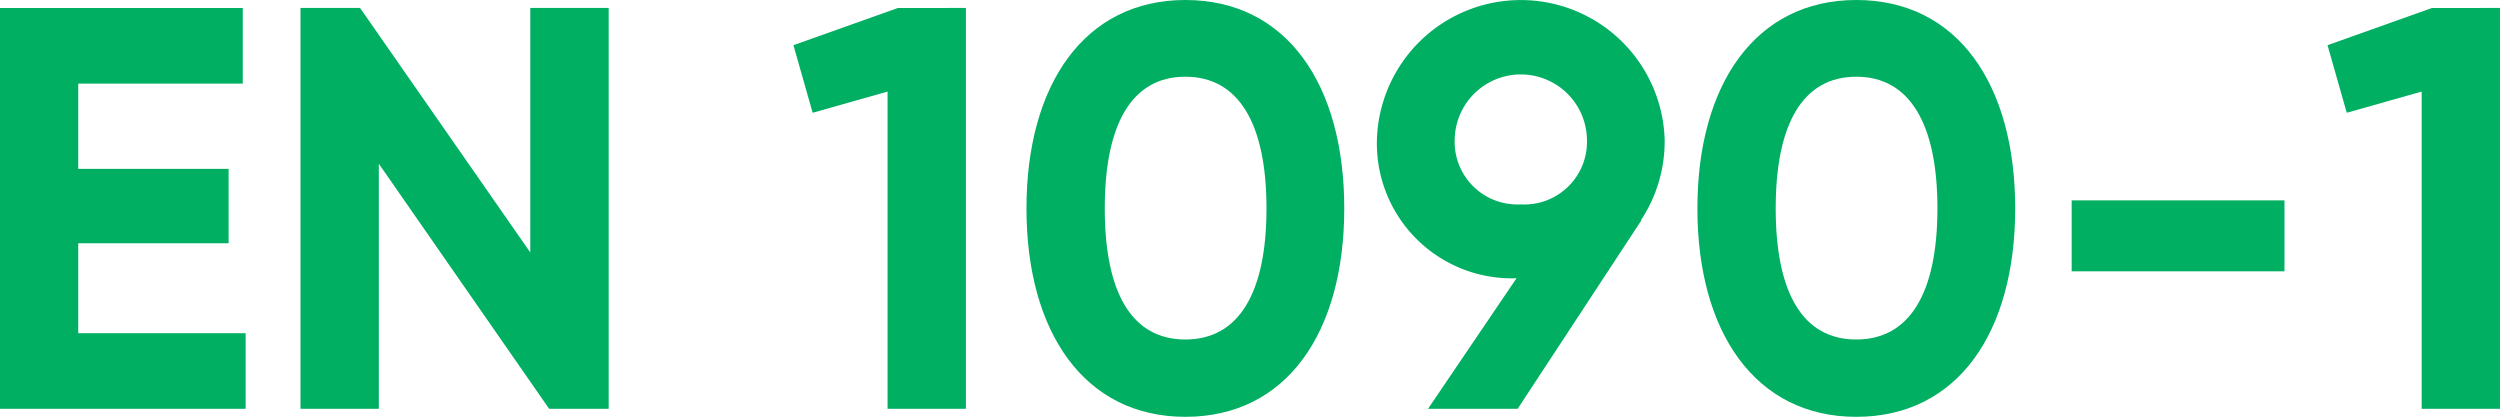 <svg xmlns="http://www.w3.org/2000/svg" width="75.794" height="12.637" viewBox="0 0 75.794 12.637"><g transform="translate(-206.003 -14.591)"><path d="M149.779,20.108V22.4h-7.448V10.249h7.361V12.54h-4.988v2.586h4.559v2.256h-4.559v2.725Z" transform="translate(63.671 4.585)" fill="#00af62"/><path d="M157.969,10.248V22.4h-1.806L151,14.971V22.4h-2.375V10.248h1.806l5.161,7.412V10.248Z" transform="translate(66.488 4.584)" fill="#00af62"/><path d="M164.181,10.248V22.4h-2.375V12.783l-2.271.643-.583-2.049,3.164-1.127Z" transform="translate(71.106 4.584)" fill="#00af62"/><path d="M163.833,16.4c0-3.75,1.756-6.319,4.817-6.319,3.08,0,4.818,2.569,4.818,6.319s-1.738,6.318-4.818,6.318c-3.061,0-4.817-2.569-4.817-6.318m7.277,0c0-2.569-.842-3.993-2.46-3.993s-2.443,1.424-2.443,3.993.826,3.974,2.443,3.974,2.46-1.407,2.46-3.974" transform="translate(73.29 4.51)" fill="#00af62"/><path d="M179.175,16.763h.016l-3.75,5.711h-2.717l2.682-3.957a4.091,4.091,0,0,1-4.232-4.218,4.364,4.364,0,0,1,8.723,0,4.327,4.327,0,0,1-.722,2.463m-3.647-.485a1.9,1.9,0,0,0,2.013-1.979,2.005,2.005,0,0,0-4.009,0,1.9,1.9,0,0,0,2,1.979" transform="translate(76.574 4.51)" fill="#00af62"/><path d="M177.887,16.4c0-3.75,1.756-6.319,4.817-6.319,3.08,0,4.818,2.569,4.818,6.319s-1.738,6.318-4.818,6.318c-3.061,0-4.817-2.569-4.817-6.318m7.277,0c0-2.569-.842-3.993-2.46-3.993s-2.443,1.424-2.443,3.993.826,3.974,2.443,3.974,2.46-1.407,2.46-3.974" transform="translate(79.577 4.51)" fill="#00af62"/><rect width="6.452" height="2.151" transform="translate(268.811 20.666)" fill="#00af62"/><path d="M196.315,10.248V22.4H193.94V12.783l-2.271.643-.583-2.049,3.164-1.127Z" transform="translate(85.482 4.584)" fill="#00af62"/></g></svg>